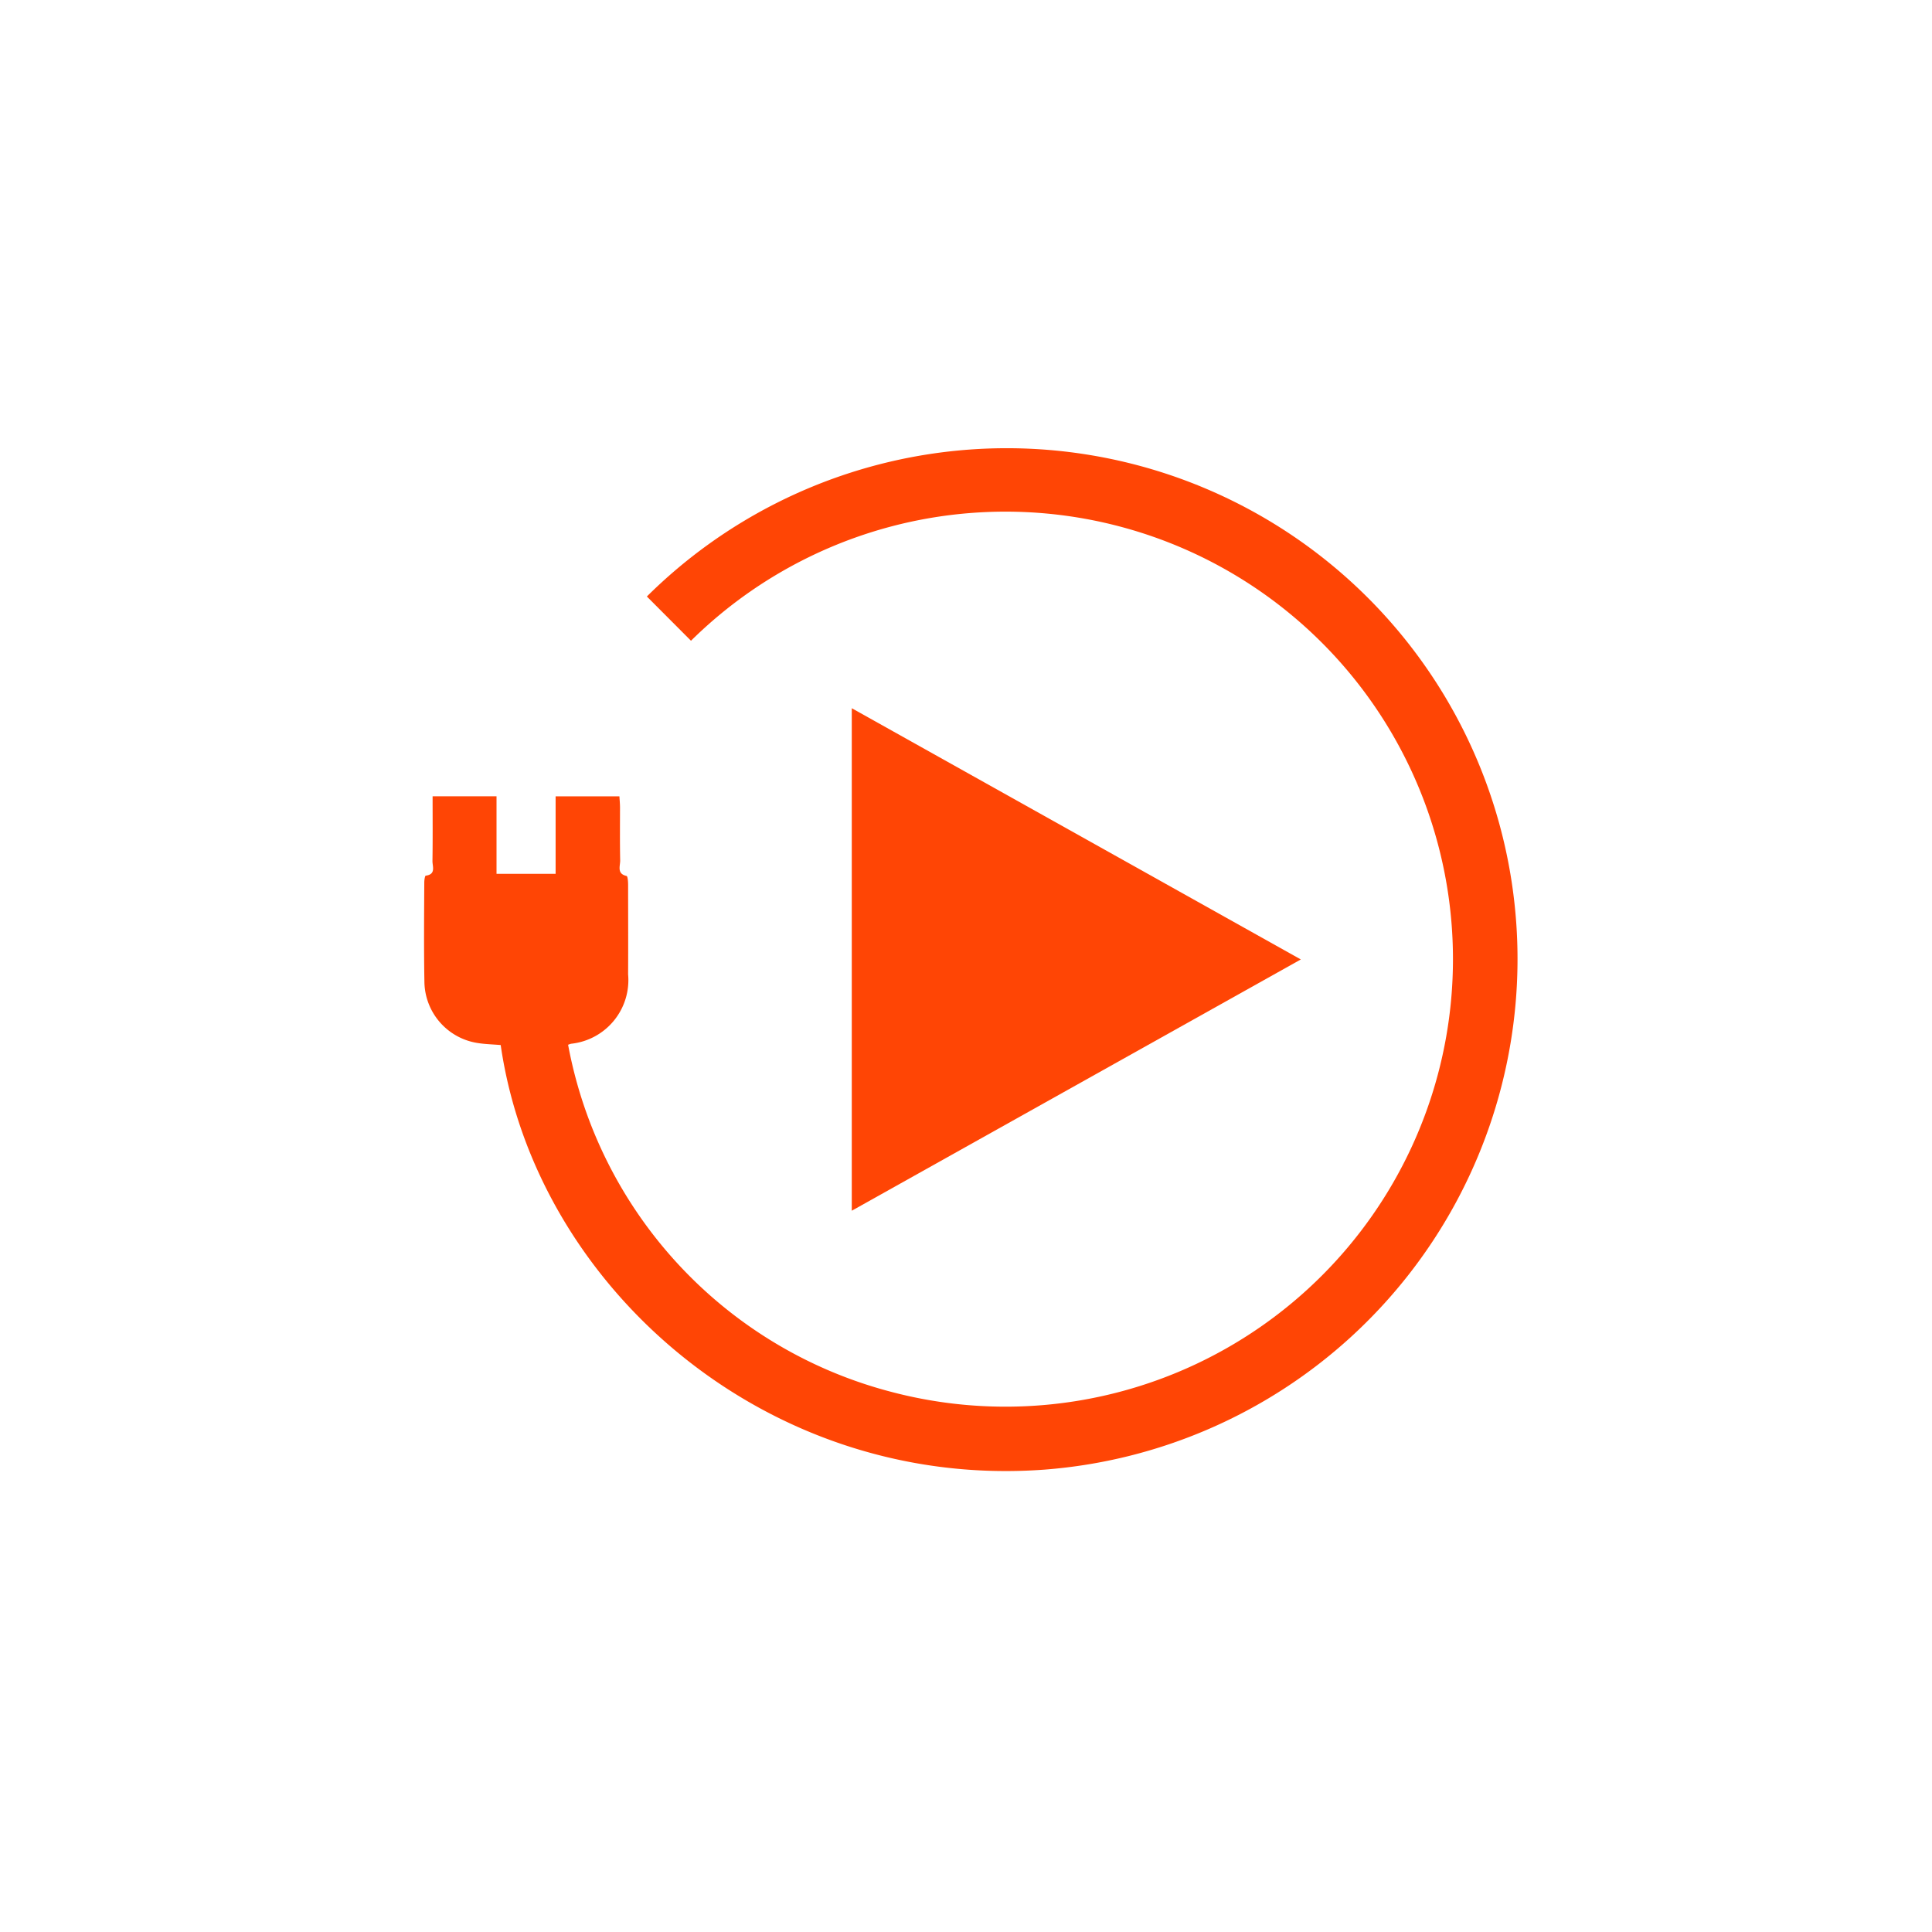 <svg xmlns="http://www.w3.org/2000/svg" xmlns:xlink="http://www.w3.org/1999/xlink" width="82" height="82" viewBox="0 0 82 82">
  <defs>
    <clipPath id="clip-path">
      <rect id="Rectangle_714" data-name="Rectangle 714" width="46.405" height="43.436" fill="#ff4505"/>
    </clipPath>
  </defs>
  <g id="Group_23316" data-name="Group 23316" transform="translate(16723 11296)">
    <rect id="Rectangle_730" data-name="Rectangle 730" width="82" height="82" transform="translate(-16723 -11296)" fill="rgba(255,255,255,0)"/>
    <g id="Group_23265" data-name="Group 23265" transform="translate(-16705 -11277)">
      <g id="Group_23264" data-name="Group 23264" clip-path="url(#clip-path)">
        <path id="Path_14214" data-name="Path 14214" d="M3.251,25.355c-.344-.029-.661-.036-.971-.085A2.665,2.665,0,0,1,.014,22.709C-.012,21.29,0,19.871.008,18.452c0-.1.028-.282.061-.286.445-.056.283-.393.286-.625.014-.9.006-1.808.006-2.745H3.074v3.293H5.582V14.8H8.29c.008.144.024.3.025.461,0,.755-.008,1.51.007,2.265,0,.237-.147.56.272.653.048.011.065.245.065.376,0,1.268.007,2.536,0,3.8A2.716,2.716,0,0,1,6.239,25.3a1.091,1.091,0,0,0-.127.043A18.765,18.765,0,0,0,19.828,40.075a18.994,18.994,0,1,0-8.5-31.88L9.455,6.317A21.68,21.68,0,0,1,46.108,25.3,21.738,21.738,0,0,1,26.337,43.375c-11.78.875-21.6-7.749-23.086-18.019" transform="translate(0 0)" fill="#ff4505"/>
        <path id="Path_14215" data-name="Path 14215" d="M100.022,82.265V60.937L119.081,71.6,100.022,82.265" transform="translate(-81.87 -49.878)" fill="#ff4505"/>
      </g>
    </g>
  </g>
</svg>
